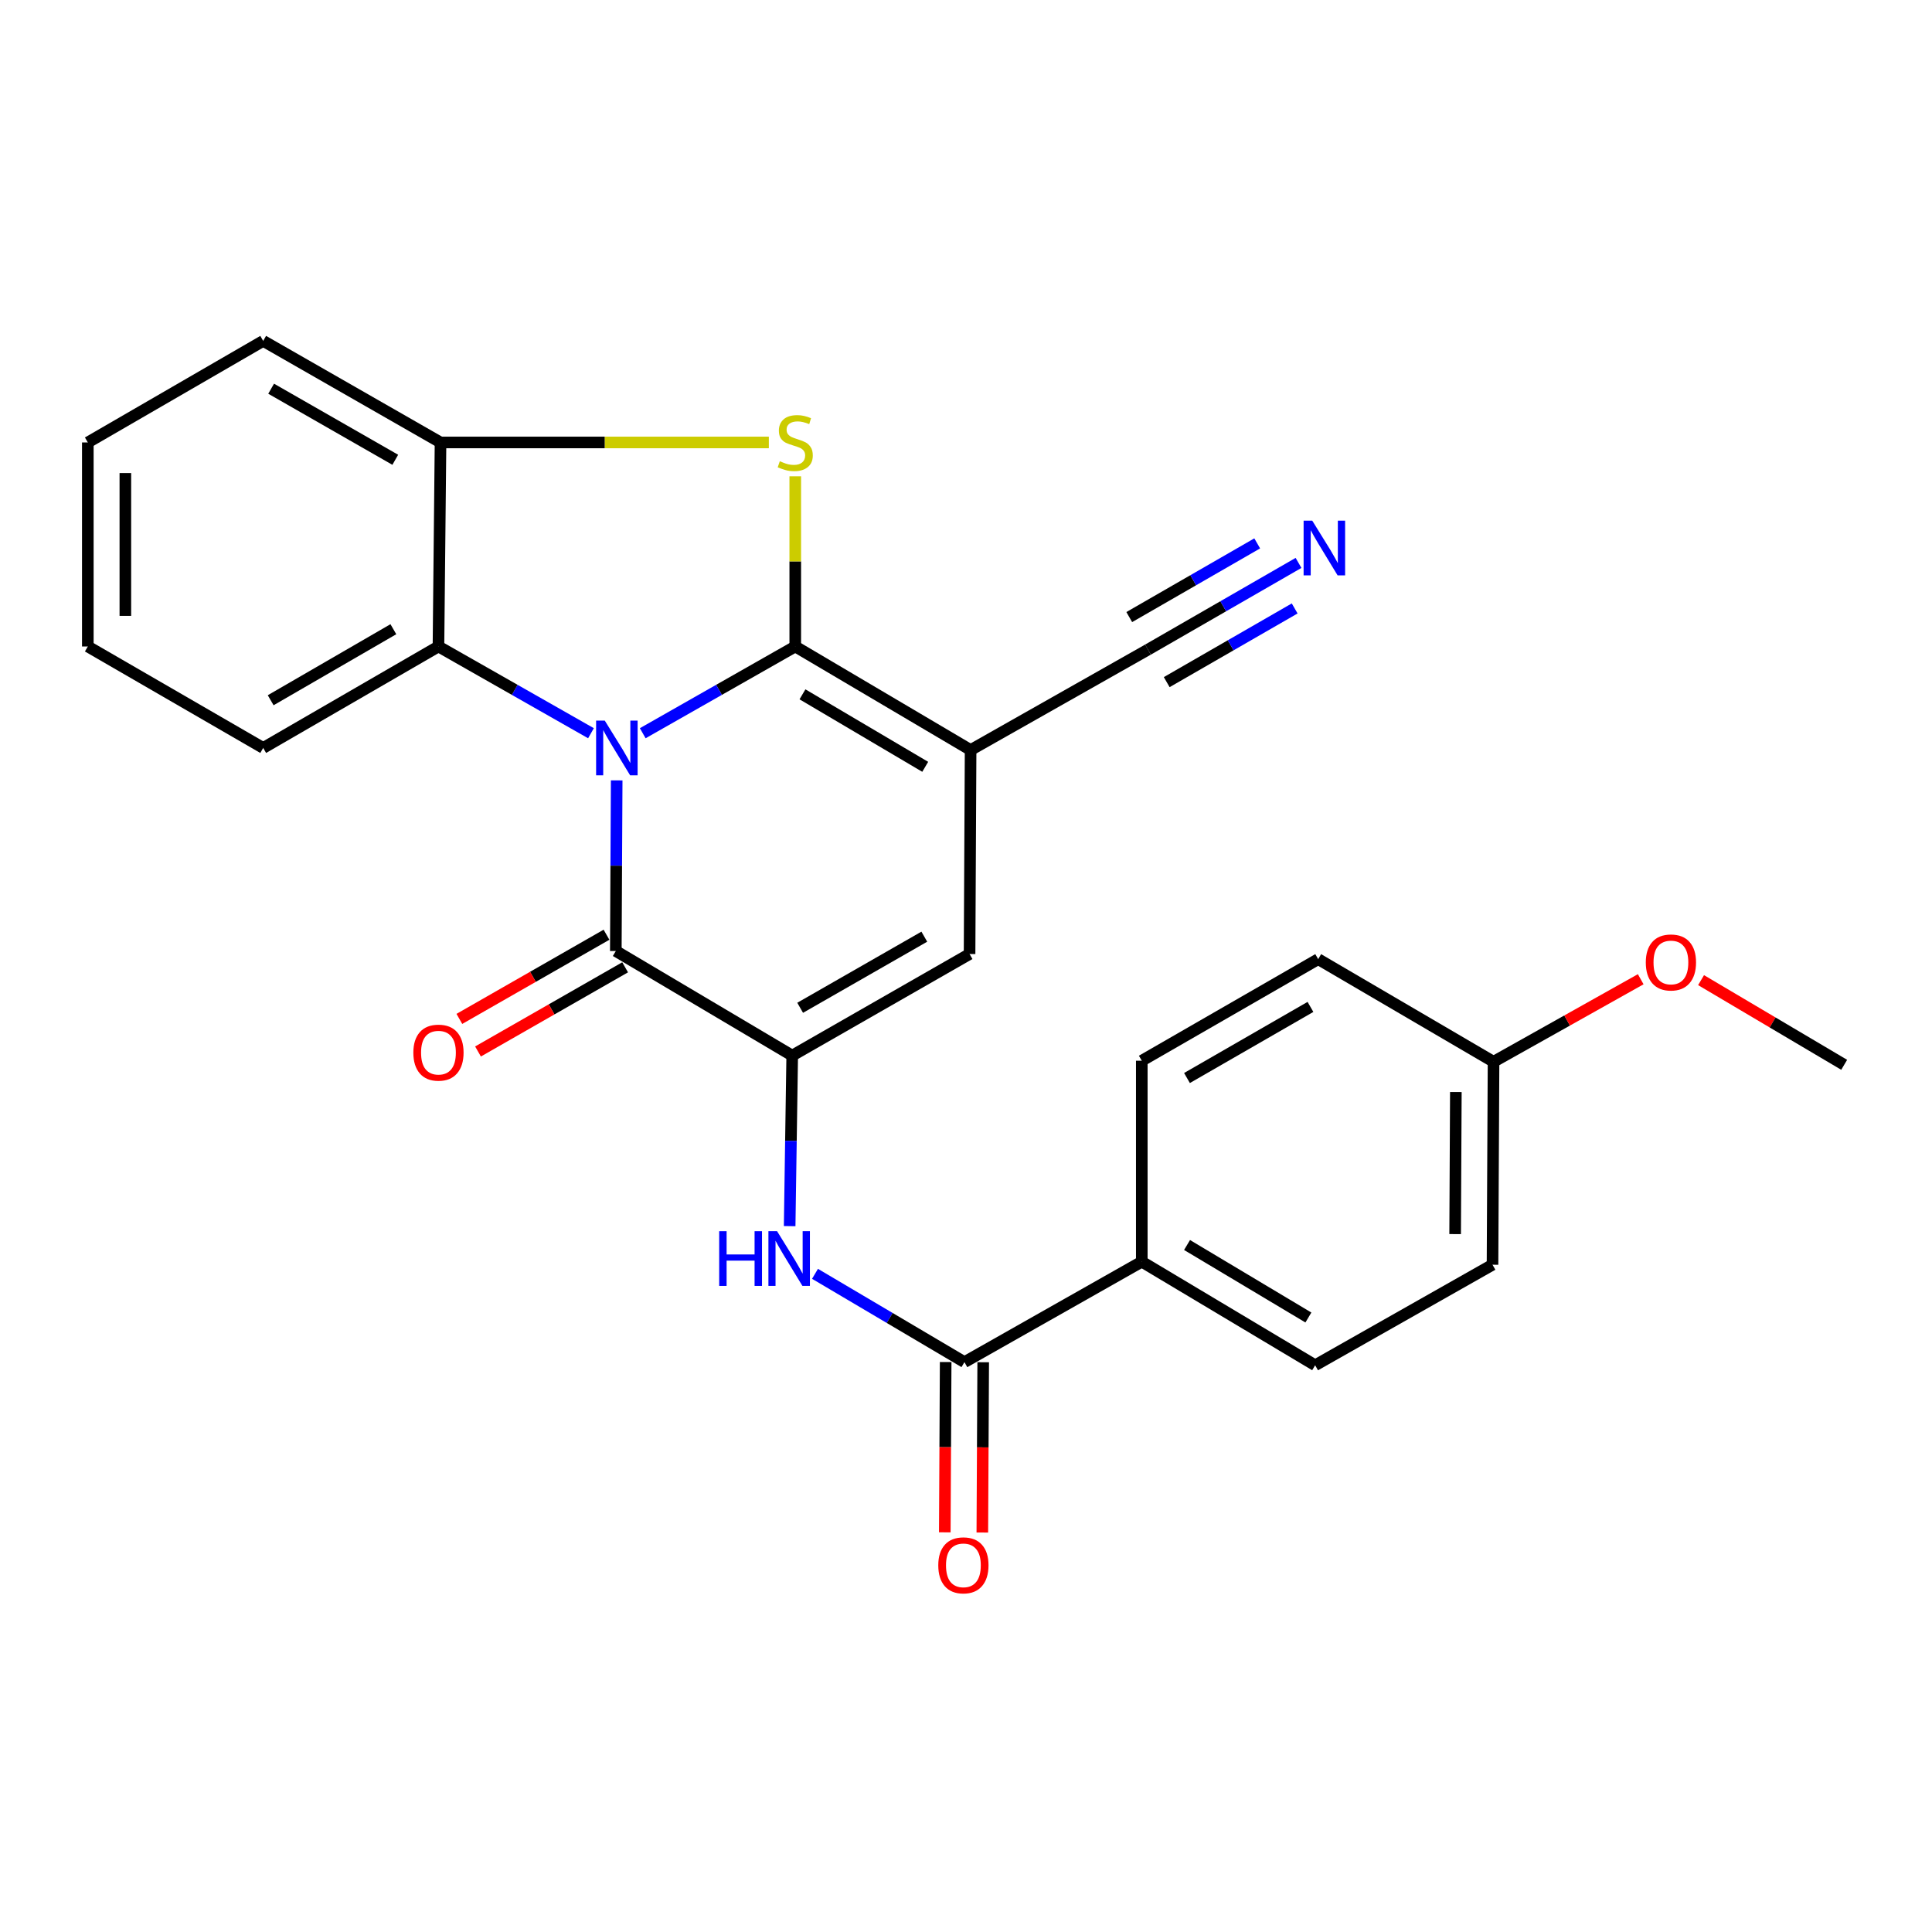 <?xml version='1.0' encoding='iso-8859-1'?>
<svg version='1.1' baseProfile='full'
              xmlns='http://www.w3.org/2000/svg'
                      xmlns:rdkit='http://www.rdkit.org/xml'
                      xmlns:xlink='http://www.w3.org/1999/xlink'
                  xml:space='preserve'
width='1000px' height='1000px' viewBox='0 0 1000 1000'>
<!-- END OF HEADER -->
<rect style='opacity:1.0;fill:#FFFFFF;stroke:none' width='1000' height='1000' x='0' y='0'> </rect>
<path class='bond-0' d='M 411.623,334.616 L 372.152,357.067' style='fill:none;fill-rule:evenodd;stroke:#000000;stroke-width:6px;stroke-linecap:butt;stroke-linejoin:miter;stroke-opacity:1' />
<path class='bond-0' d='M 372.152,357.067 L 332.681,379.518' style='fill:none;fill-rule:evenodd;stroke:#0000FF;stroke-width:6px;stroke-linecap:butt;stroke-linejoin:miter;stroke-opacity:1' />
<path class='bond-1' d='M 411.623,334.616 L 502.385,388.216' style='fill:none;fill-rule:evenodd;stroke:#000000;stroke-width:6px;stroke-linecap:butt;stroke-linejoin:miter;stroke-opacity:1' />
<path class='bond-1' d='M 415.358,359.385 L 478.892,396.905' style='fill:none;fill-rule:evenodd;stroke:#000000;stroke-width:6px;stroke-linecap:butt;stroke-linejoin:miter;stroke-opacity:1' />
<path class='bond-3' d='M 411.623,334.616 L 411.623,290.574' style='fill:none;fill-rule:evenodd;stroke:#000000;stroke-width:6px;stroke-linecap:butt;stroke-linejoin:miter;stroke-opacity:1' />
<path class='bond-3' d='M 411.623,290.574 L 411.623,246.533' style='fill:none;fill-rule:evenodd;stroke:#CCCC00;stroke-width:6px;stroke-linecap:butt;stroke-linejoin:miter;stroke-opacity:1' />
<path class='bond-2' d='M 319.199,403.925 L 318.972,448.084' style='fill:none;fill-rule:evenodd;stroke:#0000FF;stroke-width:6px;stroke-linecap:butt;stroke-linejoin:miter;stroke-opacity:1' />
<path class='bond-2' d='M 318.972,448.084 L 318.745,492.244' style='fill:none;fill-rule:evenodd;stroke:#000000;stroke-width:6px;stroke-linecap:butt;stroke-linejoin:miter;stroke-opacity:1' />
<path class='bond-6' d='M 305.889,379.518 L 266.418,357.067' style='fill:none;fill-rule:evenodd;stroke:#0000FF;stroke-width:6px;stroke-linecap:butt;stroke-linejoin:miter;stroke-opacity:1' />
<path class='bond-6' d='M 266.418,357.067 L 226.947,334.616' style='fill:none;fill-rule:evenodd;stroke:#000000;stroke-width:6px;stroke-linecap:butt;stroke-linejoin:miter;stroke-opacity:1' />
<path class='bond-5' d='M 502.385,388.216 L 501.846,493.798' style='fill:none;fill-rule:evenodd;stroke:#000000;stroke-width:6px;stroke-linecap:butt;stroke-linejoin:miter;stroke-opacity:1' />
<path class='bond-10' d='M 502.385,388.216 L 594.195,336.235' style='fill:none;fill-rule:evenodd;stroke:#000000;stroke-width:6px;stroke-linecap:butt;stroke-linejoin:miter;stroke-opacity:1' />
<path class='bond-13' d='M 313.921,483.812 L 275.844,505.598' style='fill:none;fill-rule:evenodd;stroke:#000000;stroke-width:6px;stroke-linecap:butt;stroke-linejoin:miter;stroke-opacity:1' />
<path class='bond-13' d='M 275.844,505.598 L 237.767,527.383' style='fill:none;fill-rule:evenodd;stroke:#FF0000;stroke-width:6px;stroke-linecap:butt;stroke-linejoin:miter;stroke-opacity:1' />
<path class='bond-13' d='M 323.569,500.676 L 285.492,522.461' style='fill:none;fill-rule:evenodd;stroke:#000000;stroke-width:6px;stroke-linecap:butt;stroke-linejoin:miter;stroke-opacity:1' />
<path class='bond-13' d='M 285.492,522.461 L 247.415,544.246' style='fill:none;fill-rule:evenodd;stroke:#FF0000;stroke-width:6px;stroke-linecap:butt;stroke-linejoin:miter;stroke-opacity:1' />
<path class='bond-27' d='M 318.745,492.244 L 410.047,546.373' style='fill:none;fill-rule:evenodd;stroke:#000000;stroke-width:6px;stroke-linecap:butt;stroke-linejoin:miter;stroke-opacity:1' />
<path class='bond-8' d='M 397.953,229.013 L 312.984,229.013' style='fill:none;fill-rule:evenodd;stroke:#CCCC00;stroke-width:6px;stroke-linecap:butt;stroke-linejoin:miter;stroke-opacity:1' />
<path class='bond-8' d='M 312.984,229.013 L 228.015,229.013' style='fill:none;fill-rule:evenodd;stroke:#000000;stroke-width:6px;stroke-linecap:butt;stroke-linejoin:miter;stroke-opacity:1' />
<path class='bond-4' d='M 410.047,546.373 L 501.846,493.798' style='fill:none;fill-rule:evenodd;stroke:#000000;stroke-width:6px;stroke-linecap:butt;stroke-linejoin:miter;stroke-opacity:1' />
<path class='bond-4' d='M 414.161,521.628 L 478.42,484.825' style='fill:none;fill-rule:evenodd;stroke:#000000;stroke-width:6px;stroke-linecap:butt;stroke-linejoin:miter;stroke-opacity:1' />
<path class='bond-7' d='M 410.047,546.373 L 409.385,590.506' style='fill:none;fill-rule:evenodd;stroke:#000000;stroke-width:6px;stroke-linecap:butt;stroke-linejoin:miter;stroke-opacity:1' />
<path class='bond-7' d='M 409.385,590.506 L 408.723,634.639' style='fill:none;fill-rule:evenodd;stroke:#0000FF;stroke-width:6px;stroke-linecap:butt;stroke-linejoin:miter;stroke-opacity:1' />
<path class='bond-20' d='M 226.947,334.616 L 136.228,387.137' style='fill:none;fill-rule:evenodd;stroke:#000000;stroke-width:6px;stroke-linecap:butt;stroke-linejoin:miter;stroke-opacity:1' />
<path class='bond-20' d='M 203.605,325.68 L 140.101,362.445' style='fill:none;fill-rule:evenodd;stroke:#000000;stroke-width:6px;stroke-linecap:butt;stroke-linejoin:miter;stroke-opacity:1' />
<path class='bond-26' d='M 226.947,334.616 L 228.015,229.013' style='fill:none;fill-rule:evenodd;stroke:#000000;stroke-width:6px;stroke-linecap:butt;stroke-linejoin:miter;stroke-opacity:1' />
<path class='bond-9' d='M 421.846,659.33 L 460.518,682.183' style='fill:none;fill-rule:evenodd;stroke:#0000FF;stroke-width:6px;stroke-linecap:butt;stroke-linejoin:miter;stroke-opacity:1' />
<path class='bond-9' d='M 460.518,682.183 L 499.19,705.037' style='fill:none;fill-rule:evenodd;stroke:#000000;stroke-width:6px;stroke-linecap:butt;stroke-linejoin:miter;stroke-opacity:1' />
<path class='bond-22' d='M 228.015,229.013 L 136.228,176.449' style='fill:none;fill-rule:evenodd;stroke:#000000;stroke-width:6px;stroke-linecap:butt;stroke-linejoin:miter;stroke-opacity:1' />
<path class='bond-22' d='M 204.592,237.988 L 140.341,201.193' style='fill:none;fill-rule:evenodd;stroke:#000000;stroke-width:6px;stroke-linecap:butt;stroke-linejoin:miter;stroke-opacity:1' />
<path class='bond-12' d='M 499.19,705.037 L 590.989,653.045' style='fill:none;fill-rule:evenodd;stroke:#000000;stroke-width:6px;stroke-linecap:butt;stroke-linejoin:miter;stroke-opacity:1' />
<path class='bond-14' d='M 489.476,704.987 L 489.25,749.062' style='fill:none;fill-rule:evenodd;stroke:#000000;stroke-width:6px;stroke-linecap:butt;stroke-linejoin:miter;stroke-opacity:1' />
<path class='bond-14' d='M 489.25,749.062 L 489.024,793.136' style='fill:none;fill-rule:evenodd;stroke:#FF0000;stroke-width:6px;stroke-linecap:butt;stroke-linejoin:miter;stroke-opacity:1' />
<path class='bond-14' d='M 508.904,705.087 L 508.678,749.161' style='fill:none;fill-rule:evenodd;stroke:#000000;stroke-width:6px;stroke-linecap:butt;stroke-linejoin:miter;stroke-opacity:1' />
<path class='bond-14' d='M 508.678,749.161 L 508.452,793.236' style='fill:none;fill-rule:evenodd;stroke:#FF0000;stroke-width:6px;stroke-linecap:butt;stroke-linejoin:miter;stroke-opacity:1' />
<path class='bond-11' d='M 594.195,336.235 L 633.153,313.799' style='fill:none;fill-rule:evenodd;stroke:#000000;stroke-width:6px;stroke-linecap:butt;stroke-linejoin:miter;stroke-opacity:1' />
<path class='bond-11' d='M 633.153,313.799 L 672.112,291.362' style='fill:none;fill-rule:evenodd;stroke:#0000FF;stroke-width:6px;stroke-linecap:butt;stroke-linejoin:miter;stroke-opacity:1' />
<path class='bond-11' d='M 603.89,353.071 L 637.005,334' style='fill:none;fill-rule:evenodd;stroke:#000000;stroke-width:6px;stroke-linecap:butt;stroke-linejoin:miter;stroke-opacity:1' />
<path class='bond-11' d='M 637.005,334 L 670.12,314.929' style='fill:none;fill-rule:evenodd;stroke:#0000FF;stroke-width:6px;stroke-linecap:butt;stroke-linejoin:miter;stroke-opacity:1' />
<path class='bond-11' d='M 584.499,319.399 L 617.614,300.328' style='fill:none;fill-rule:evenodd;stroke:#000000;stroke-width:6px;stroke-linecap:butt;stroke-linejoin:miter;stroke-opacity:1' />
<path class='bond-11' d='M 617.614,300.328 L 650.729,281.257' style='fill:none;fill-rule:evenodd;stroke:#0000FF;stroke-width:6px;stroke-linecap:butt;stroke-linejoin:miter;stroke-opacity:1' />
<path class='bond-15' d='M 590.989,653.045 L 680.715,706.656' style='fill:none;fill-rule:evenodd;stroke:#000000;stroke-width:6px;stroke-linecap:butt;stroke-linejoin:miter;stroke-opacity:1' />
<path class='bond-15' d='M 614.413,644.409 L 677.221,681.937' style='fill:none;fill-rule:evenodd;stroke:#000000;stroke-width:6px;stroke-linecap:butt;stroke-linejoin:miter;stroke-opacity:1' />
<path class='bond-16' d='M 590.989,653.045 L 590.989,549.028' style='fill:none;fill-rule:evenodd;stroke:#000000;stroke-width:6px;stroke-linecap:butt;stroke-linejoin:miter;stroke-opacity:1' />
<path class='bond-19' d='M 680.715,706.656 L 772.524,654.621' style='fill:none;fill-rule:evenodd;stroke:#000000;stroke-width:6px;stroke-linecap:butt;stroke-linejoin:miter;stroke-opacity:1' />
<path class='bond-18' d='M 590.989,549.028 L 682.291,496.453' style='fill:none;fill-rule:evenodd;stroke:#000000;stroke-width:6px;stroke-linecap:butt;stroke-linejoin:miter;stroke-opacity:1' />
<path class='bond-18' d='M 614.379,557.979 L 678.291,521.176' style='fill:none;fill-rule:evenodd;stroke:#000000;stroke-width:6px;stroke-linecap:butt;stroke-linejoin:miter;stroke-opacity:1' />
<path class='bond-17' d='M 773.053,549.568 L 682.291,496.453' style='fill:none;fill-rule:evenodd;stroke:#000000;stroke-width:6px;stroke-linecap:butt;stroke-linejoin:miter;stroke-opacity:1' />
<path class='bond-21' d='M 773.053,549.568 L 811.142,528.209' style='fill:none;fill-rule:evenodd;stroke:#000000;stroke-width:6px;stroke-linecap:butt;stroke-linejoin:miter;stroke-opacity:1' />
<path class='bond-21' d='M 811.142,528.209 L 849.231,506.849' style='fill:none;fill-rule:evenodd;stroke:#FF0000;stroke-width:6px;stroke-linecap:butt;stroke-linejoin:miter;stroke-opacity:1' />
<path class='bond-29' d='M 773.053,549.568 L 772.524,654.621' style='fill:none;fill-rule:evenodd;stroke:#000000;stroke-width:6px;stroke-linecap:butt;stroke-linejoin:miter;stroke-opacity:1' />
<path class='bond-29' d='M 753.546,565.228 L 753.176,638.765' style='fill:none;fill-rule:evenodd;stroke:#000000;stroke-width:6px;stroke-linecap:butt;stroke-linejoin:miter;stroke-opacity:1' />
<path class='bond-24' d='M 136.228,387.137 L 45.455,334.616' style='fill:none;fill-rule:evenodd;stroke:#000000;stroke-width:6px;stroke-linecap:butt;stroke-linejoin:miter;stroke-opacity:1' />
<path class='bond-23' d='M 880.468,507.316 L 917.507,529.23' style='fill:none;fill-rule:evenodd;stroke:#FF0000;stroke-width:6px;stroke-linecap:butt;stroke-linejoin:miter;stroke-opacity:1' />
<path class='bond-23' d='M 917.507,529.23 L 954.545,551.144' style='fill:none;fill-rule:evenodd;stroke:#000000;stroke-width:6px;stroke-linecap:butt;stroke-linejoin:miter;stroke-opacity:1' />
<path class='bond-25' d='M 136.228,176.449 L 45.455,229.013' style='fill:none;fill-rule:evenodd;stroke:#000000;stroke-width:6px;stroke-linecap:butt;stroke-linejoin:miter;stroke-opacity:1' />
<path class='bond-28' d='M 45.455,334.616 L 45.455,229.013' style='fill:none;fill-rule:evenodd;stroke:#000000;stroke-width:6px;stroke-linecap:butt;stroke-linejoin:miter;stroke-opacity:1' />
<path class='bond-28' d='M 64.883,318.776 L 64.883,244.853' style='fill:none;fill-rule:evenodd;stroke:#000000;stroke-width:6px;stroke-linecap:butt;stroke-linejoin:miter;stroke-opacity:1' />
<path  class='atom-1' d='M 313.025 372.977
L 322.305 387.977
Q 323.225 389.457, 324.705 392.137
Q 326.185 394.817, 326.265 394.977
L 326.265 372.977
L 330.025 372.977
L 330.025 401.297
L 326.145 401.297
L 316.185 384.897
Q 315.025 382.977, 313.785 380.777
Q 312.585 378.577, 312.225 377.897
L 312.225 401.297
L 308.545 401.297
L 308.545 372.977
L 313.025 372.977
' fill='#0000FF'/>
<path  class='atom-4' d='M 403.623 238.733
Q 403.943 238.853, 405.263 239.413
Q 406.583 239.973, 408.023 240.333
Q 409.503 240.653, 410.943 240.653
Q 413.623 240.653, 415.183 239.373
Q 416.743 238.053, 416.743 235.773
Q 416.743 234.213, 415.943 233.253
Q 415.183 232.293, 413.983 231.773
Q 412.783 231.253, 410.783 230.653
Q 408.263 229.893, 406.743 229.173
Q 405.263 228.453, 404.183 226.933
Q 403.143 225.413, 403.143 222.853
Q 403.143 219.293, 405.543 217.093
Q 407.983 214.893, 412.783 214.893
Q 416.063 214.893, 419.783 216.453
L 418.863 219.533
Q 415.463 218.133, 412.903 218.133
Q 410.143 218.133, 408.623 219.293
Q 407.103 220.413, 407.143 222.373
Q 407.143 223.893, 407.903 224.813
Q 408.703 225.733, 409.823 226.253
Q 410.983 226.773, 412.903 227.373
Q 415.463 228.173, 416.983 228.973
Q 418.503 229.773, 419.583 231.413
Q 420.703 233.013, 420.703 235.773
Q 420.703 239.693, 418.063 241.813
Q 415.463 243.893, 411.103 243.893
Q 408.583 243.893, 406.663 243.333
Q 404.783 242.813, 402.543 241.893
L 403.623 238.733
' fill='#CCCC00'/>
<path  class='atom-8' d='M 372.251 637.266
L 376.091 637.266
L 376.091 649.306
L 390.571 649.306
L 390.571 637.266
L 394.411 637.266
L 394.411 665.586
L 390.571 665.586
L 390.571 652.506
L 376.091 652.506
L 376.091 665.586
L 372.251 665.586
L 372.251 637.266
' fill='#0000FF'/>
<path  class='atom-8' d='M 402.211 637.266
L 411.491 652.266
Q 412.411 653.746, 413.891 656.426
Q 415.371 659.106, 415.451 659.266
L 415.451 637.266
L 419.211 637.266
L 419.211 665.586
L 415.331 665.586
L 405.371 649.186
Q 404.211 647.266, 402.971 645.066
Q 401.771 642.866, 401.411 642.186
L 401.411 665.586
L 397.731 665.586
L 397.731 637.266
L 402.211 637.266
' fill='#0000FF'/>
<path  class='atom-12' d='M 679.226 269.5
L 688.506 284.5
Q 689.426 285.98, 690.906 288.66
Q 692.386 291.34, 692.466 291.5
L 692.466 269.5
L 696.226 269.5
L 696.226 297.82
L 692.346 297.82
L 682.386 281.42
Q 681.226 279.5, 679.986 277.3
Q 678.786 275.1, 678.426 274.42
L 678.426 297.82
L 674.746 297.82
L 674.746 269.5
L 679.226 269.5
' fill='#0000FF'/>
<path  class='atom-14' d='M 213.947 544.845
Q 213.947 538.045, 217.307 534.245
Q 220.667 530.445, 226.947 530.445
Q 233.227 530.445, 236.587 534.245
Q 239.947 538.045, 239.947 544.845
Q 239.947 551.725, 236.547 555.645
Q 233.147 559.525, 226.947 559.525
Q 220.707 559.525, 217.307 555.645
Q 213.947 551.765, 213.947 544.845
M 226.947 556.325
Q 231.267 556.325, 233.587 553.445
Q 235.947 550.525, 235.947 544.845
Q 235.947 539.285, 233.587 536.485
Q 231.267 533.645, 226.947 533.645
Q 222.627 533.645, 220.267 536.445
Q 217.947 539.245, 217.947 544.845
Q 217.947 550.565, 220.267 553.445
Q 222.627 556.325, 226.947 556.325
' fill='#FF0000'/>
<path  class='atom-15' d='M 485.651 810.213
Q 485.651 803.413, 489.011 799.613
Q 492.371 795.813, 498.651 795.813
Q 504.931 795.813, 508.291 799.613
Q 511.651 803.413, 511.651 810.213
Q 511.651 817.093, 508.251 821.013
Q 504.851 824.893, 498.651 824.893
Q 492.411 824.893, 489.011 821.013
Q 485.651 817.133, 485.651 810.213
M 498.651 821.693
Q 502.971 821.693, 505.291 818.813
Q 507.651 815.893, 507.651 810.213
Q 507.651 804.653, 505.291 801.853
Q 502.971 799.013, 498.651 799.013
Q 494.331 799.013, 491.971 801.813
Q 489.651 804.613, 489.651 810.213
Q 489.651 815.933, 491.971 818.813
Q 494.331 821.693, 498.651 821.693
' fill='#FF0000'/>
<path  class='atom-22' d='M 851.863 498.163
Q 851.863 491.363, 855.223 487.563
Q 858.583 483.763, 864.863 483.763
Q 871.143 483.763, 874.503 487.563
Q 877.863 491.363, 877.863 498.163
Q 877.863 505.043, 874.463 508.963
Q 871.063 512.843, 864.863 512.843
Q 858.623 512.843, 855.223 508.963
Q 851.863 505.083, 851.863 498.163
M 864.863 509.643
Q 869.183 509.643, 871.503 506.763
Q 873.863 503.843, 873.863 498.163
Q 873.863 492.603, 871.503 489.803
Q 869.183 486.963, 864.863 486.963
Q 860.543 486.963, 858.183 489.763
Q 855.863 492.563, 855.863 498.163
Q 855.863 503.883, 858.183 506.763
Q 860.543 509.643, 864.863 509.643
' fill='#FF0000'/>
</svg>
